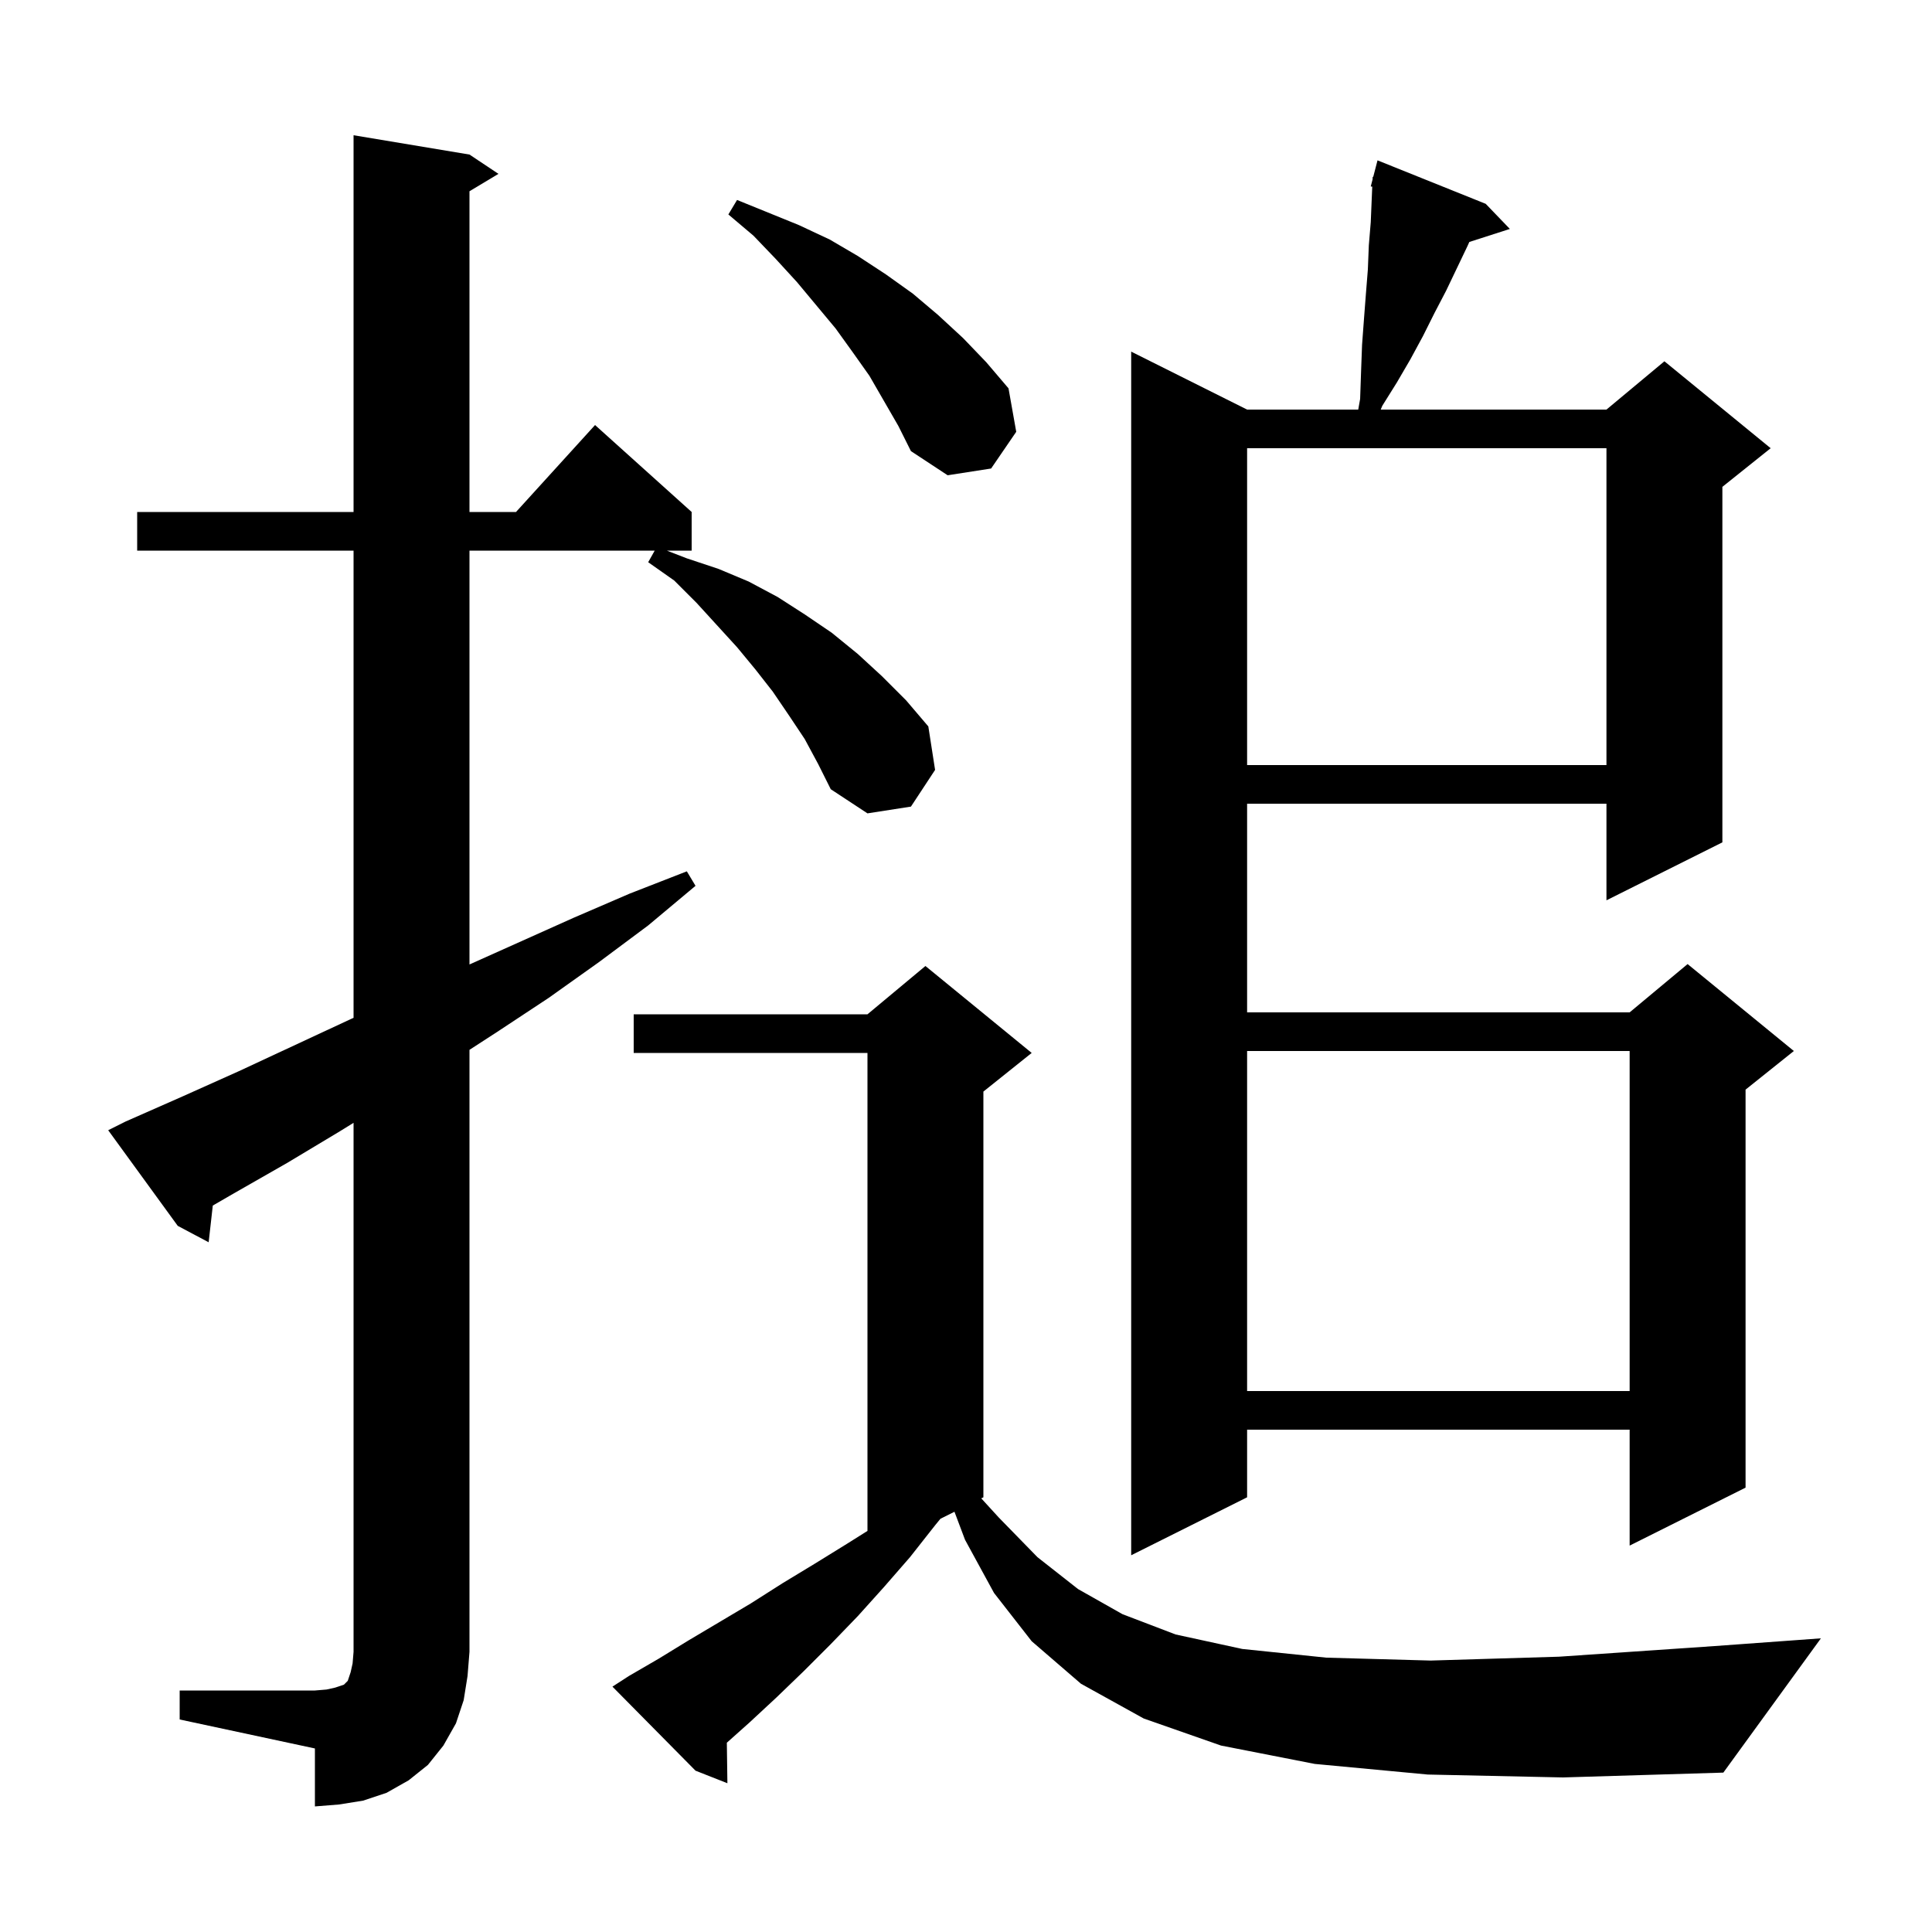 <svg xmlns="http://www.w3.org/2000/svg" xmlns:xlink="http://www.w3.org/1999/xlink" version="1.1" baseProfile="full" viewBox="0 0 200 200" width="200" height="200">
<g fill="black">
<path d="M 18.6 175.0 L 32.6 175.0 L 33.8 174.9 L 34.7 174.7 L 35.6 174.4 L 36.0 174.0 L 36.3 173.1 L 36.5 172.2 L 36.6 171.0 L 36.6 116.235 L 35.2 117.1 L 29.7 120.4 L 24.1 123.6 L 22.028 124.799 L 21.6 128.6 L 18.4 126.9 L 11.2 117.0 L 13.0 116.1 L 18.9 113.5 L 24.7 110.9 L 36.3 105.5 L 36.6 105.366 L 36.6 57.0 L 14.2 57.0 L 14.2 53.0 L 36.6 53.0 L 36.6 14.0 L 48.6 16.0 L 51.6 18.0 L 48.6 19.8 L 48.6 53.0 L 53.418 53.0 L 61.6 44.0 L 71.6 53.0 L 71.6 57.0 L 69.033 57.0 L 71.1 57.8 L 74.4 58.9 L 77.5 60.2 L 80.5 61.8 L 83.3 63.6 L 86.1 65.5 L 88.8 67.7 L 91.3 70.0 L 93.8 72.5 L 96.1 75.2 L 96.8 79.7 L 94.3 83.5 L 89.8 84.2 L 86.0 81.7 L 84.7 79.1 L 83.3 76.5 L 81.7 74.1 L 80.0 71.6 L 78.2 69.3 L 76.3 67.0 L 72.1 62.4 L 69.8 60.1 L 67.1 58.2 L 67.775 57.0 L 48.6 57.0 L 48.6 99.841 L 59.4 95.0 L 65.2 92.5 L 71.1 90.2 L 72.0 91.7 L 67.1 95.8 L 62.0 99.6 L 56.8 103.3 L 51.5 106.8 L 48.6 108.68 L 48.6 171.0 L 48.4 173.5 L 48.0 176.0 L 47.2 178.4 L 45.9 180.7 L 44.3 182.7 L 42.3 184.3 L 40.0 185.6 L 37.6 186.4 L 35.1 186.8 L 32.6 187.0 L 32.6 181.0 L 18.6 178.0 Z M 147.8 183.7 L 136.1 182.6 L 126.4 180.7 L 118.4 177.9 L 111.9 174.3 L 106.8 169.9 L 102.9 164.9 L 99.9 159.4 L 98.806 156.497 L 97.354 157.223 L 96.8 157.9 L 94.2 161.2 L 91.5 164.3 L 88.8 167.3 L 86.0 170.2 L 83.2 173.0 L 80.4 175.7 L 77.6 178.3 L 75.242 180.406 L 75.3 184.6 L 72.0 183.3 L 63.4 174.6 L 65.1 173.5 L 68.2 171.7 L 71.3 169.8 L 77.7 166.0 L 81.0 163.9 L 84.3 161.9 L 87.7 159.8 L 89.8 158.48 L 89.8 109.0 L 65.6 109.0 L 65.6 105.0 L 89.8 105.0 L 95.8 100.0 L 106.8 109.0 L 101.8 113.0 L 101.8 155.0 L 101.58 155.11 L 103.4 157.1 L 107.4 161.2 L 111.6 164.5 L 116.2 167.1 L 121.7 169.2 L 128.6 170.7 L 137.3 171.6 L 148.1 171.9 L 161.4 171.5 L 177.5 170.4 L 188.5 169.6 L 178.4 183.5 L 161.8 184.0 Z M 153.8 21.1 L 156.3 23.7 L 152.105 25.048 L 151.9 25.5 L 149.7 30.1 L 148.5 32.4 L 147.3 34.8 L 146.0 37.2 L 144.6 39.6 L 143.1 42.0 L 142.931 42.4 L 166.3 42.4 L 172.3 37.4 L 183.3 46.4 L 178.3 50.4 L 178.3 87.2 L 166.3 93.2 L 166.3 83.2 L 129.1 83.2 L 129.1 104.8 L 168.7 104.8 L 174.7 99.8 L 185.7 108.8 L 180.7 112.8 L 180.7 154.0 L 168.7 160.0 L 168.7 148.0 L 129.1 148.0 L 129.1 155.0 L 117.1 161.0 L 117.1 36.4 L 129.1 42.4 L 140.604 42.4 L 140.8 41.3 L 140.9 38.4 L 141.0 35.7 L 141.2 33.0 L 141.4 30.4 L 141.6 27.9 L 141.7 25.4 L 141.9 23.0 L 142.0 20.6 L 142.055 19.324 L 141.9 19.3 L 142.088 18.575 L 142.1 18.3 L 142.156 18.313 L 142.6 16.6 Z M 129.1 108.8 L 129.1 144.0 L 168.7 144.0 L 168.7 108.8 Z M 129.1 46.4 L 129.1 79.2 L 166.3 79.2 L 166.3 46.4 Z M 90.0 38.9 L 88.3 36.5 L 86.5 34.0 L 82.5 29.2 L 80.3 26.8 L 78.0 24.4 L 75.4 22.2 L 76.3 20.7 L 82.7 23.3 L 85.9 24.8 L 88.8 26.5 L 91.7 28.4 L 94.5 30.4 L 97.1 32.6 L 99.7 35.0 L 102.1 37.5 L 104.4 40.2 L 105.2 44.7 L 102.6 48.5 L 98.1 49.2 L 94.3 46.7 L 93.0 44.1 Z " />
</g>
</svg>
